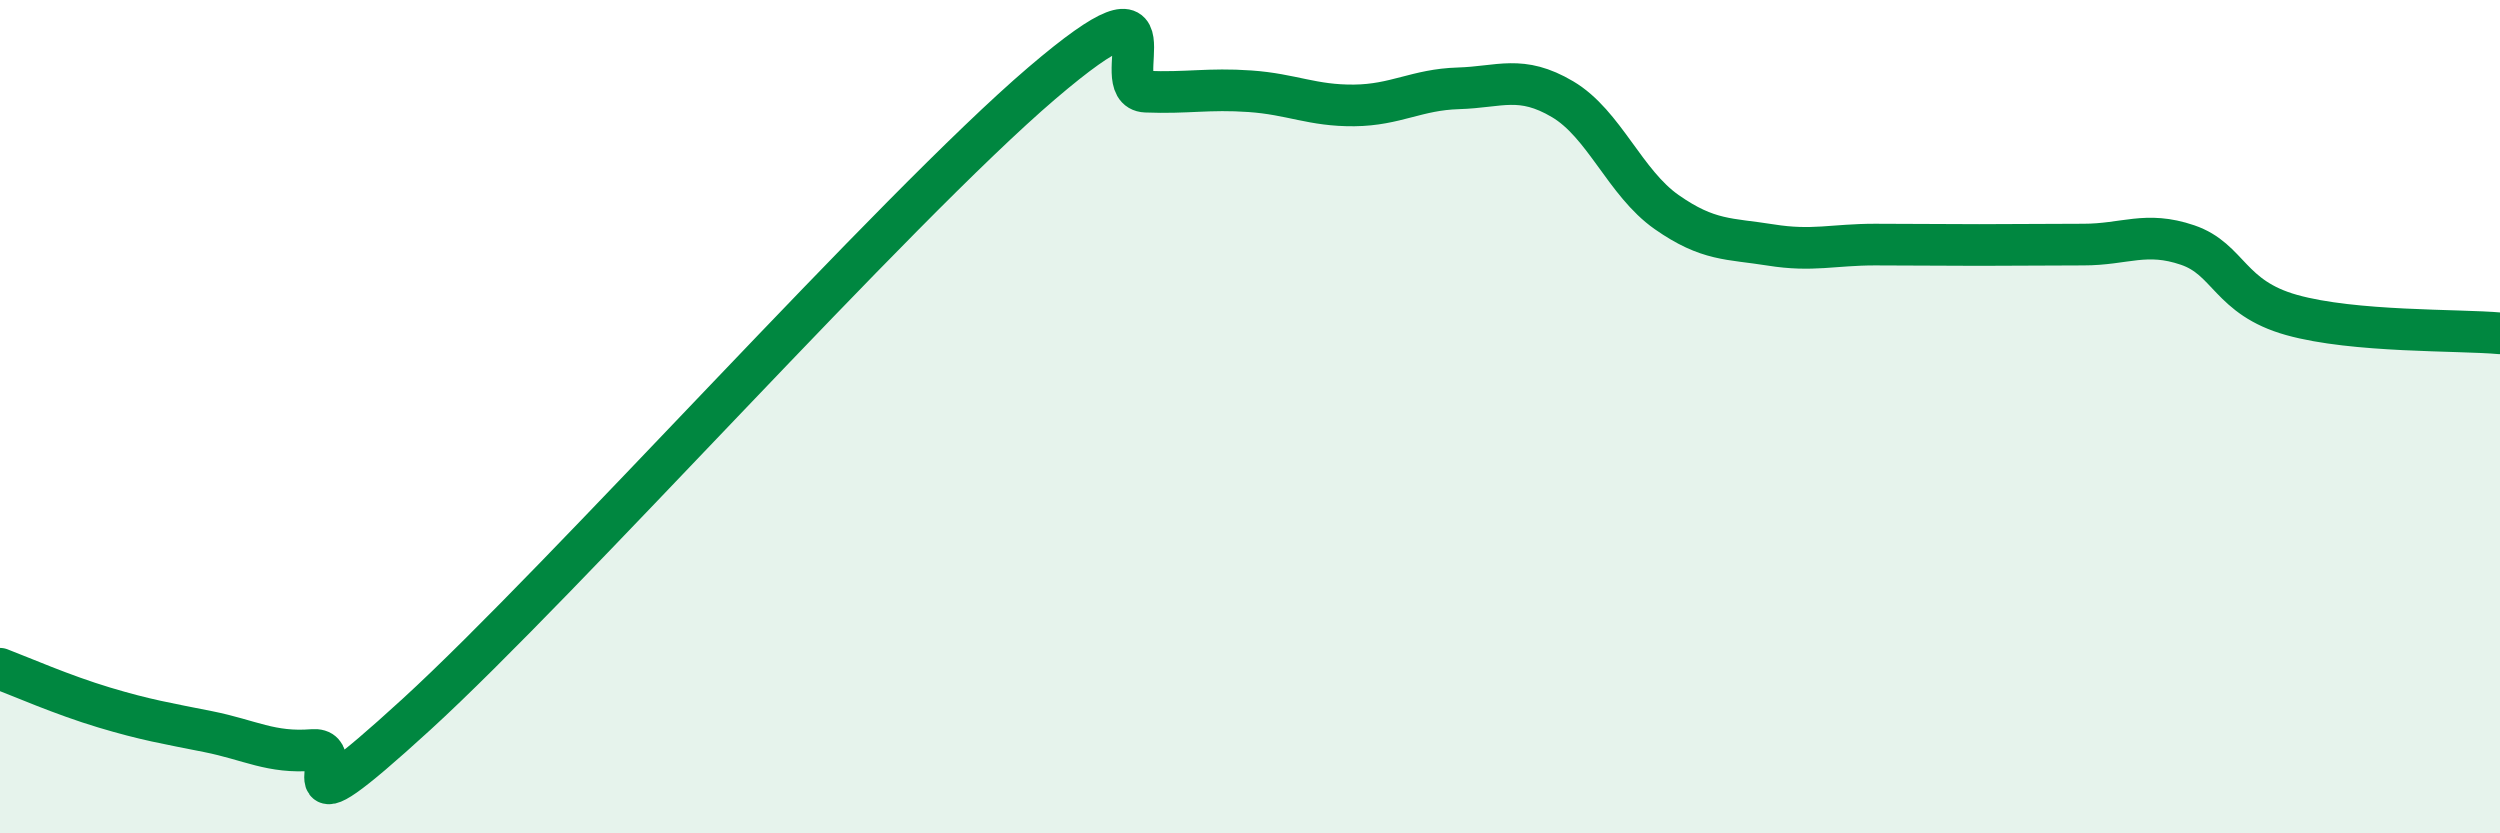 
    <svg width="60" height="20" viewBox="0 0 60 20" xmlns="http://www.w3.org/2000/svg">
      <path
        d="M 0,16.05 C 0.5,16.24 1.5,16.68 2.5,16.98 C 3.5,17.28 4,17.36 5,17.56 C 6,17.76 6.5,18.08 7.5,18 C 8.5,17.92 6.5,20.34 10,17.14 C 13.5,13.94 21.5,4.99 25,2 C 28.5,-0.99 26.5,2.16 27.5,2.2 C 28.5,2.24 29,2.12 30,2.19 C 31,2.26 31.5,2.54 32.5,2.53 C 33.5,2.52 34,2.15 35,2.12 C 36,2.09 36.5,1.79 37.5,2.38 C 38.5,2.97 39,4.39 40,5.09 C 41,5.79 41.5,5.72 42.5,5.88 C 43.5,6.04 44,5.87 45,5.87 C 46,5.87 46.5,5.88 47.5,5.88 C 48.5,5.88 49,5.87 50,5.87 C 51,5.87 51.5,5.54 52.5,5.88 C 53.5,6.22 53.5,7.14 55,7.56 C 56.5,7.98 59,7.91 60,8L60 20L0 20Z"
        fill="#008740"
        opacity="0.1"
        stroke-linecap="round"
        stroke-linejoin="round"
      />
      <path
        d="M 0,16.05 C 0.5,16.24 1.5,16.68 2.5,16.98 C 3.5,17.28 4,17.36 5,17.56 C 6,17.76 6.5,18.08 7.5,18 C 8.5,17.92 6.5,20.34 10,17.14 C 13.5,13.94 21.5,4.99 25,2 C 28.5,-0.99 26.5,2.16 27.5,2.2 C 28.5,2.24 29,2.12 30,2.19 C 31,2.26 31.5,2.54 32.5,2.53 C 33.5,2.52 34,2.15 35,2.12 C 36,2.09 36.5,1.79 37.5,2.38 C 38.5,2.97 39,4.39 40,5.09 C 41,5.79 41.5,5.72 42.5,5.88 C 43.5,6.04 44,5.87 45,5.87 C 46,5.87 46.5,5.88 47.5,5.88 C 48.5,5.88 49,5.87 50,5.87 C 51,5.87 51.5,5.54 52.5,5.88 C 53.5,6.22 53.5,7.14 55,7.56 C 56.5,7.98 59,7.91 60,8"
        stroke="#008740"
        stroke-width="1"
        fill="none"
        stroke-linecap="round"
        stroke-linejoin="round"
      />
    </svg>
  